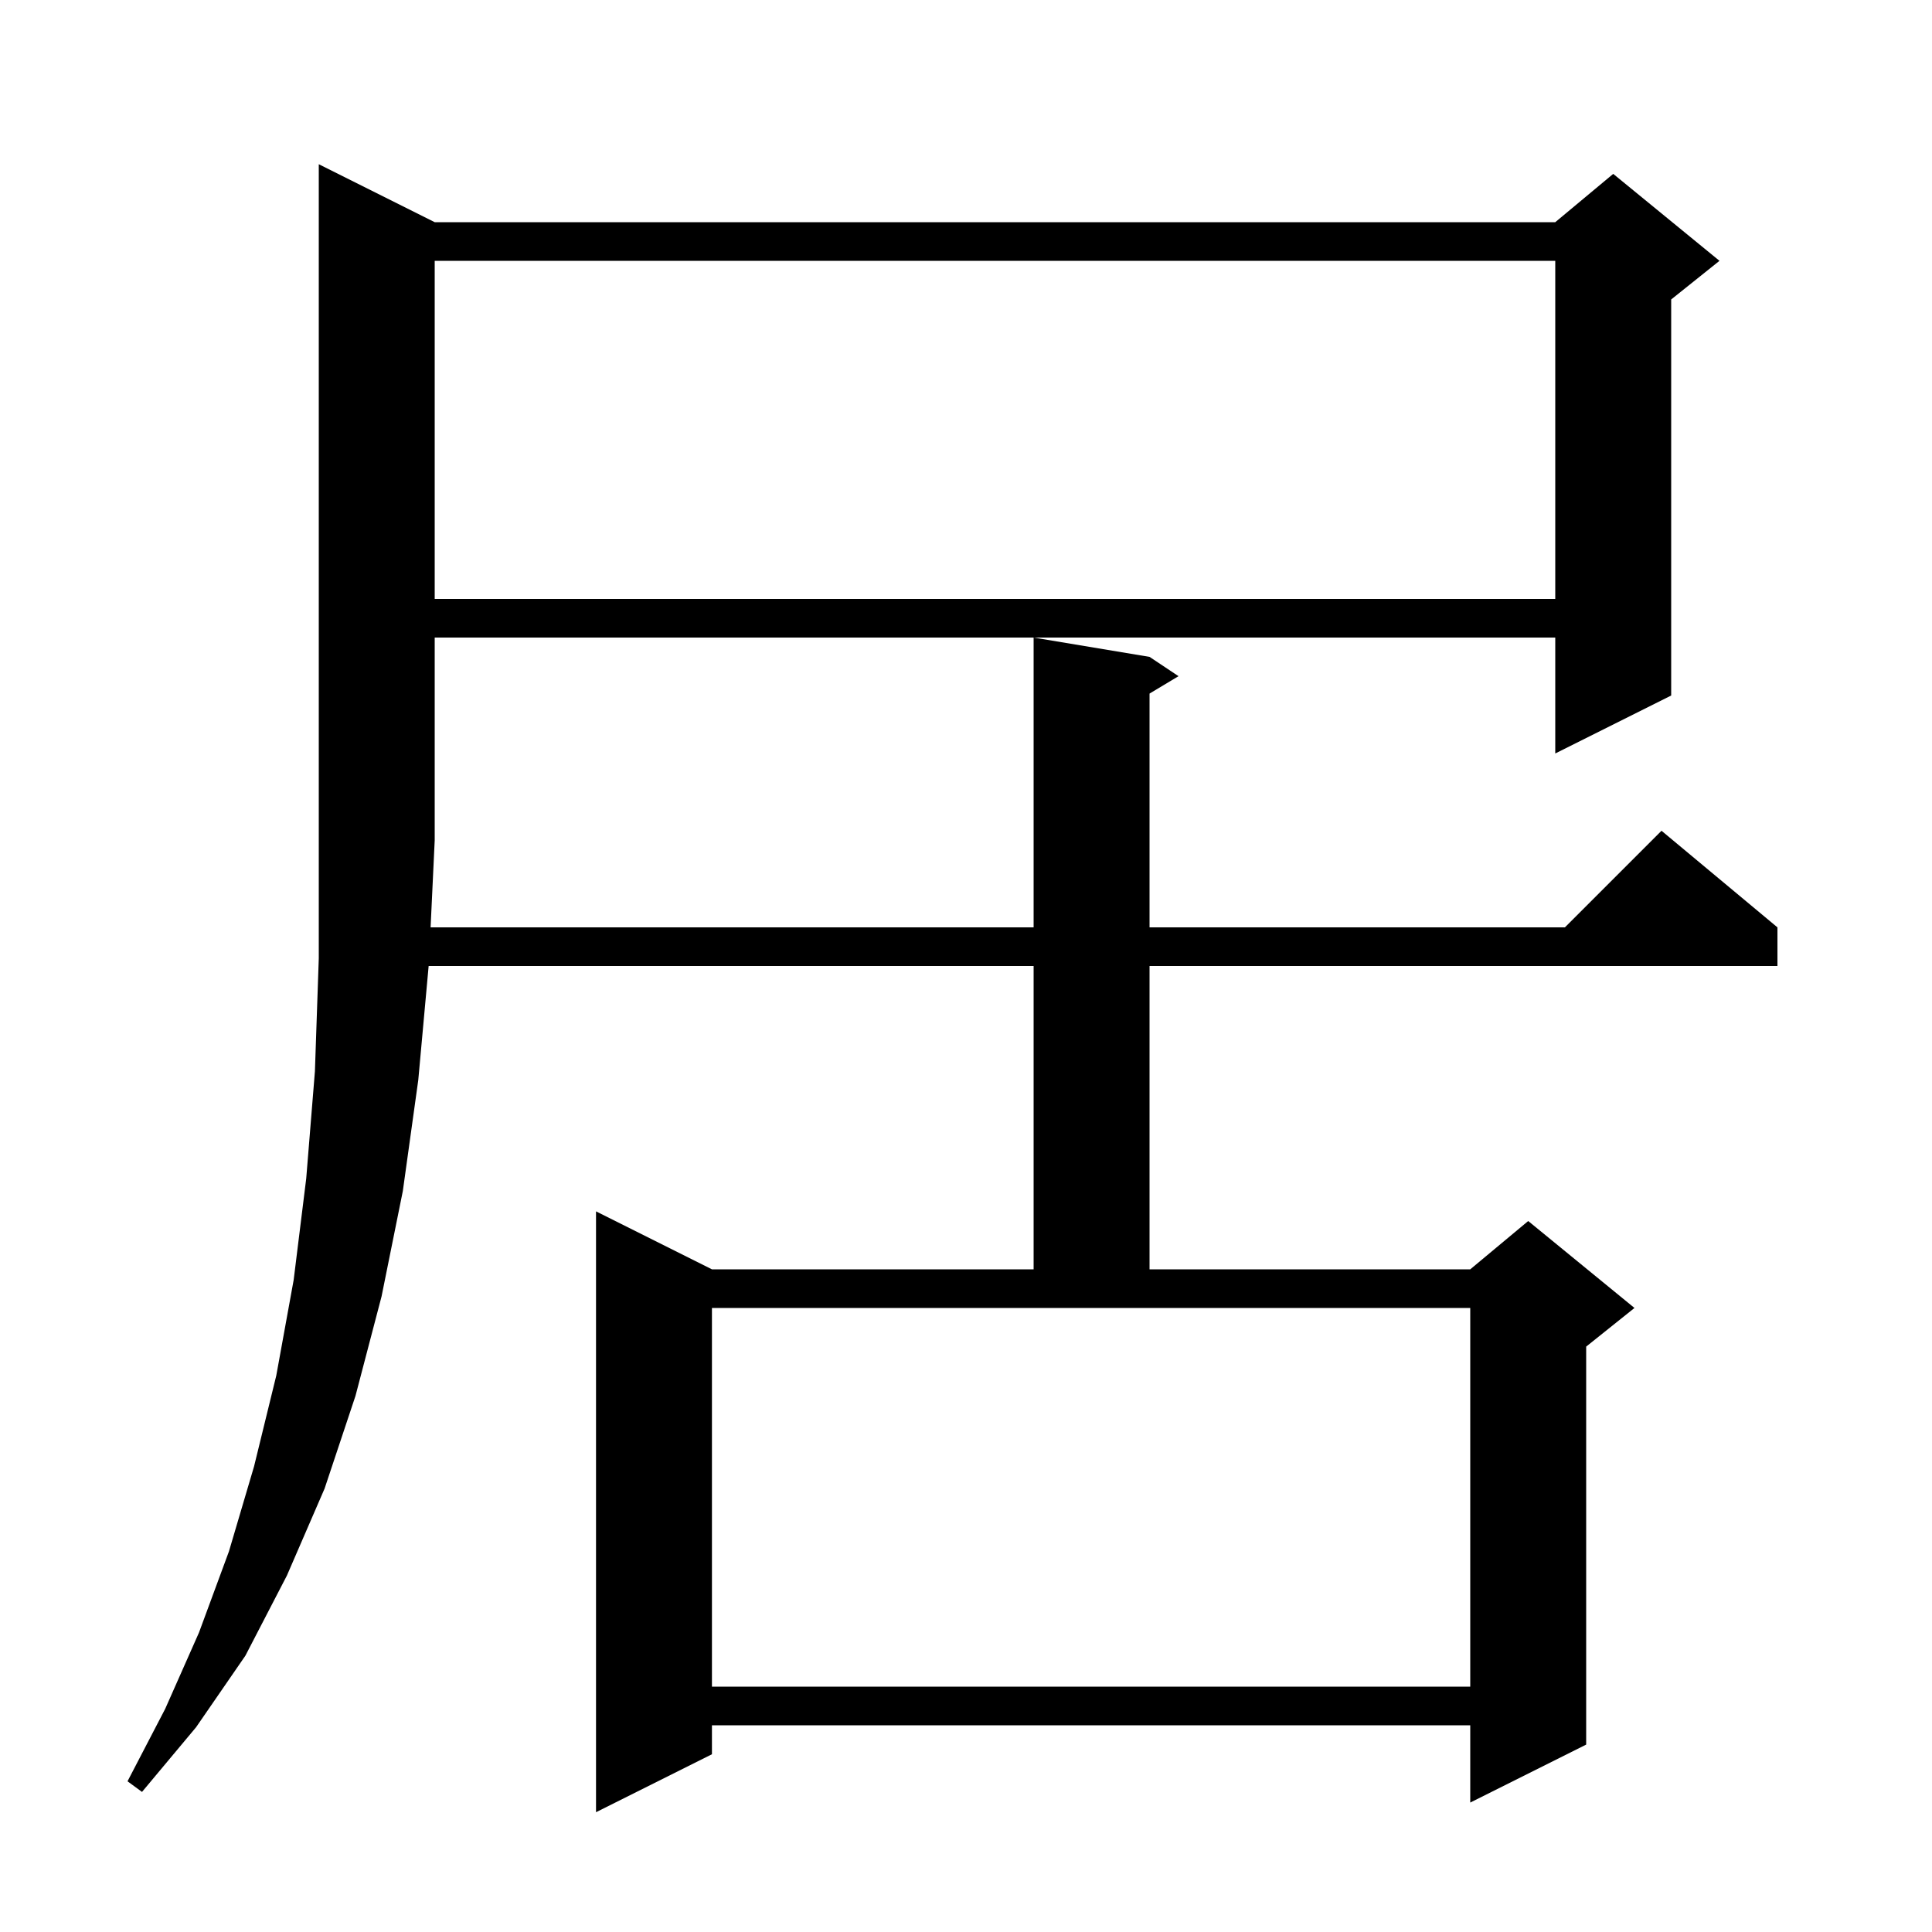 <svg xmlns="http://www.w3.org/2000/svg" xmlns:xlink="http://www.w3.org/1999/xlink" version="1.1" baseProfile="full" viewBox="0 0 200 200" width="200" height="200">
<g fill="black">
<path d="M 45.0 23.0 L 161.0 23.0 L 167.0 18.0 L 178.0 27.0 L 173.0 31.0 L 173.0 72.0 L 161.0 78.0 L 161.0 66.0 L 45.0 66.0 L 45.0 87.0 L 44.575 96.0 L 107.0 96.0 L 107.0 66.0 L 119.0 68.0 L 122.0 70.0 L 119.0 71.8 L 119.0 96.0 L 162.0 96.0 L 172.0 86.0 L 184.0 96.0 L 184.0 100.0 L 119.0 100.0 L 119.0 131.4 L 152.2 131.4 L 158.2 126.4 L 169.2 135.4 L 164.2 139.4 L 164.2 180.6 L 152.2 186.6 L 152.2 178.6 L 73.7 178.6 L 73.7 181.6 L 61.7 187.6 L 61.7 125.4 L 73.7 131.4 L 107.0 131.4 L 107.0 100.0 L 44.373 100.0 L 43.3 111.8 L 41.7 123.3 L 39.5 134.2 L 36.8 144.5 L 33.6 154.1 L 29.7 163.1 L 25.4 171.4 L 20.3 178.8 L 14.7 185.5 L 13.2 184.4 L 17.1 176.9 L 20.6 169.0 L 23.7 160.6 L 26.3 151.8 L 28.6 142.4 L 30.4 132.5 L 31.7 122.0 L 32.6 110.9 L 33.0 99.2 L 33.0 17.0 Z M 73.7 135.4 L 73.7 174.6 L 152.2 174.6 L 152.2 135.4 Z M 45.0 27.0 L 45.0 62.0 L 161.0 62.0 L 161.0 27.0 Z " />
</g>
</svg>
